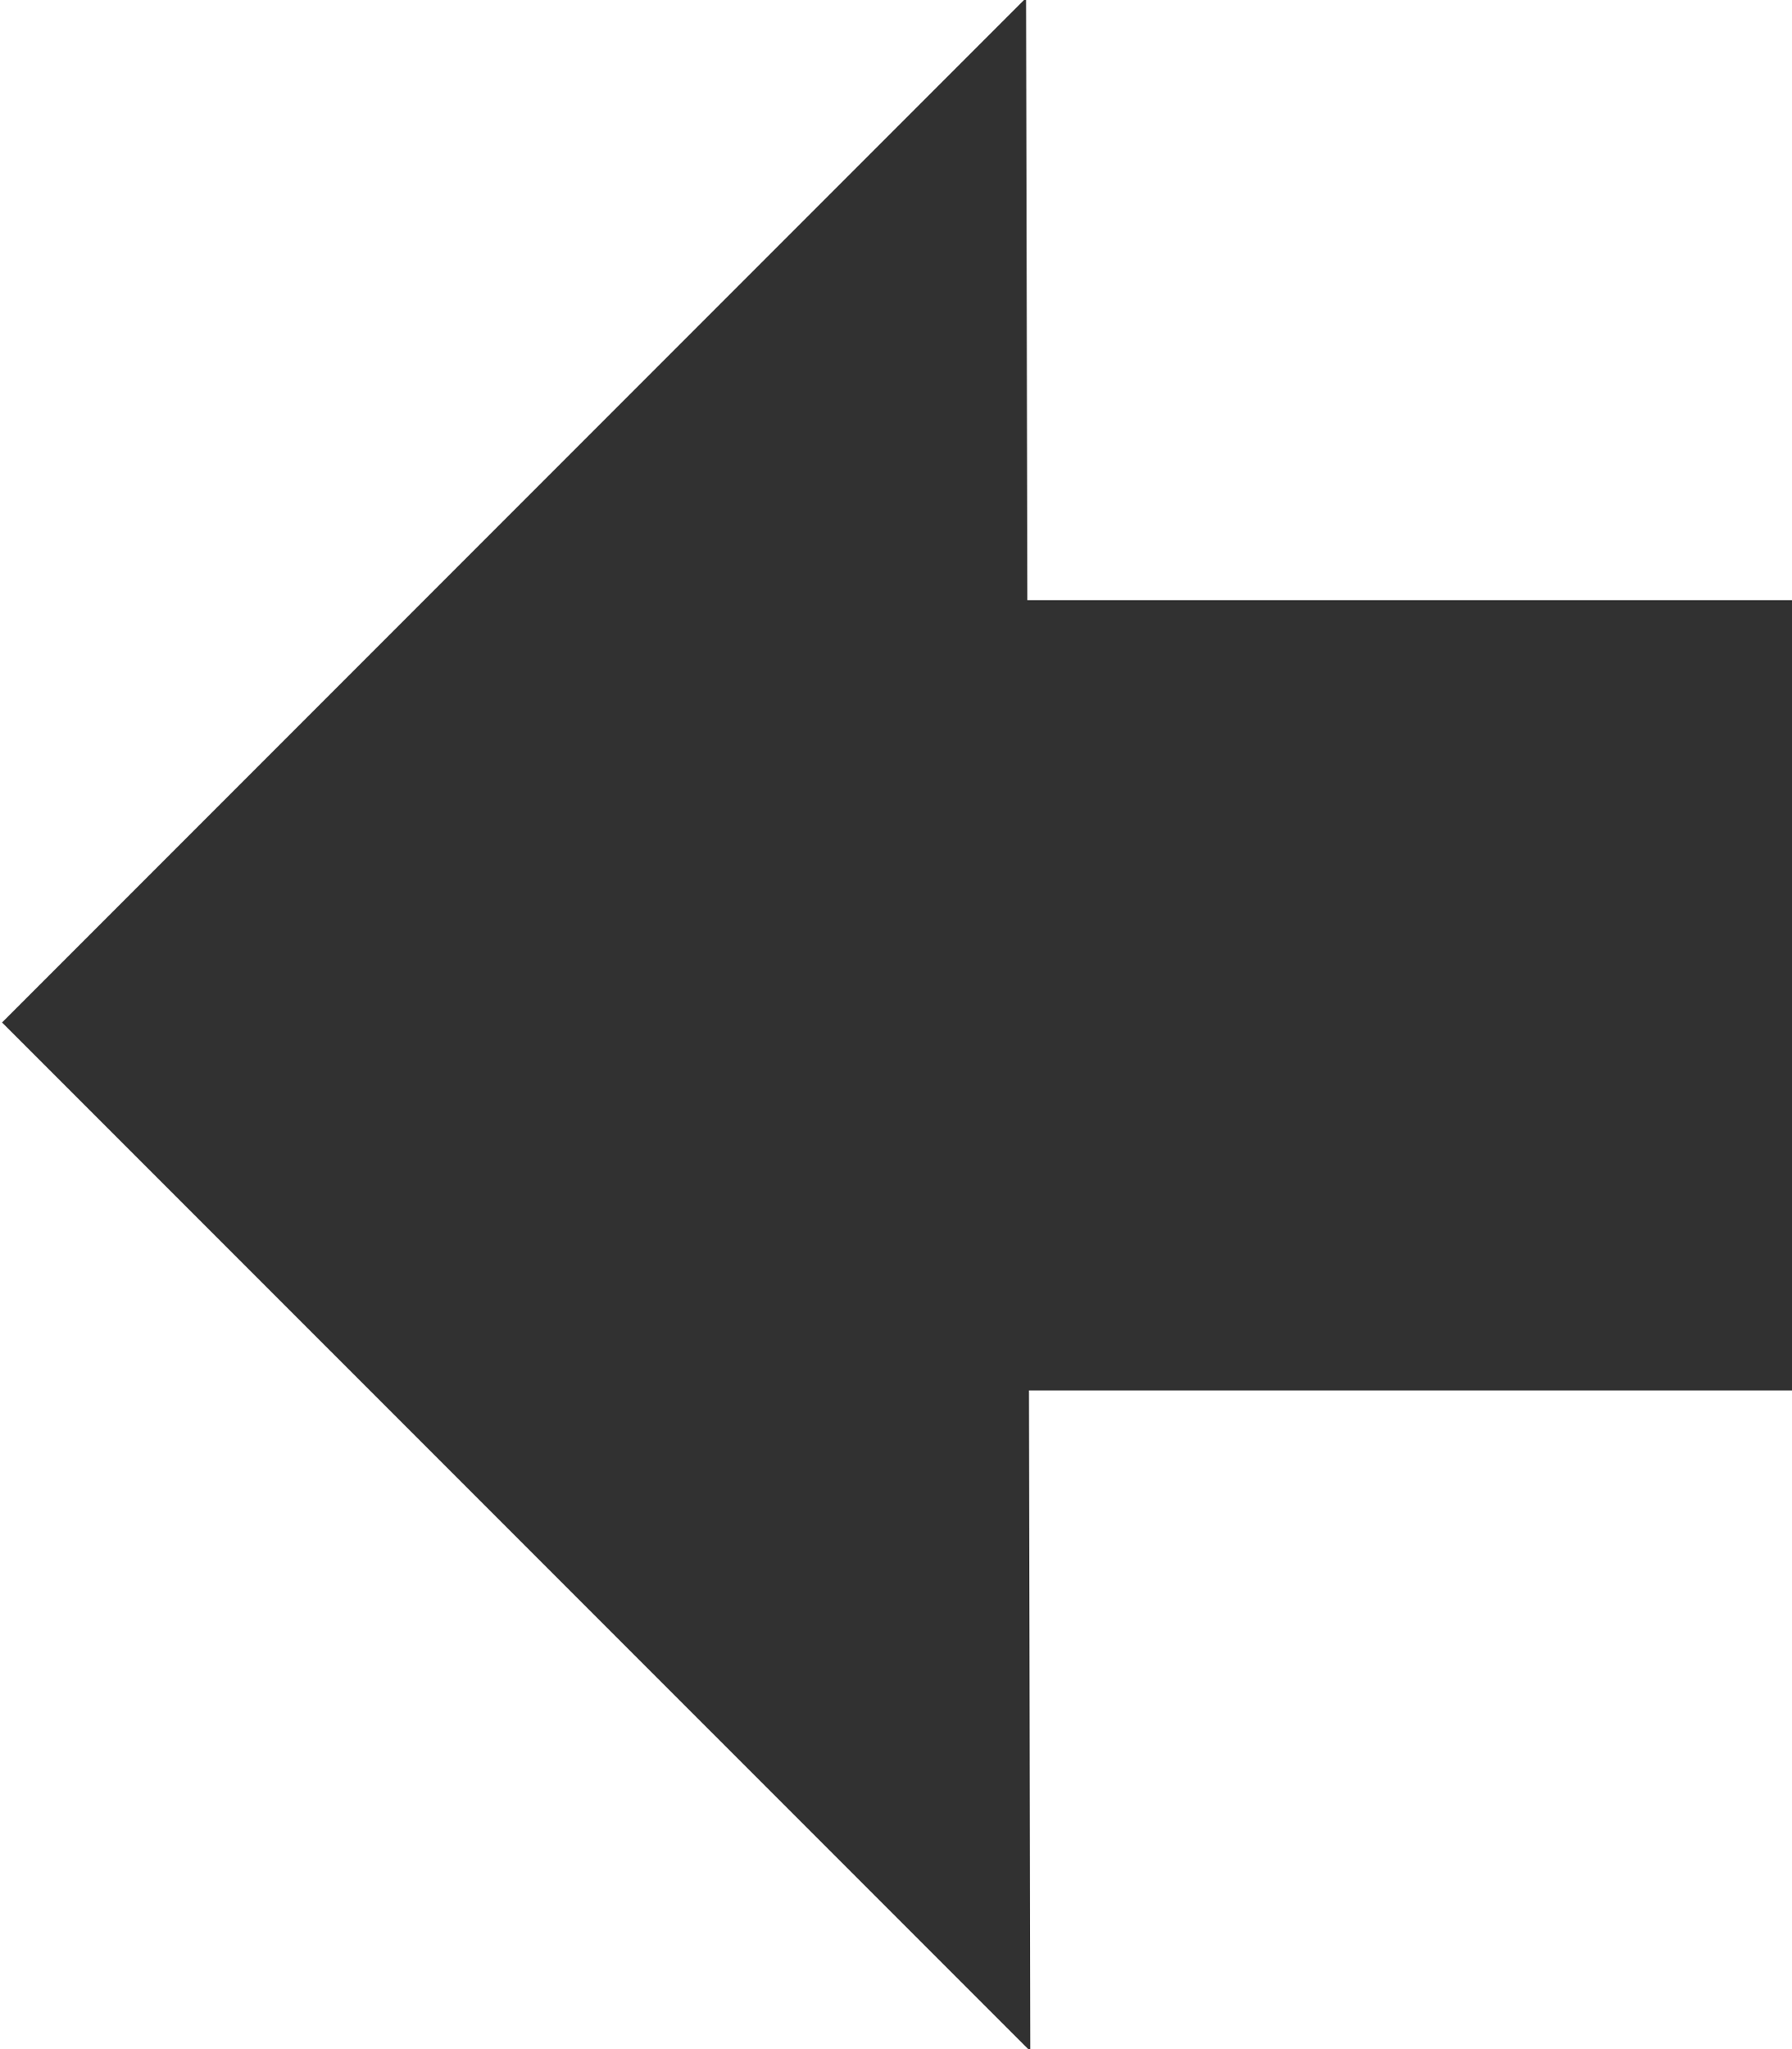 <?xml version="1.0" encoding="UTF-8"?>
<svg width="14px" height="16px" viewBox="0 0 14 16" version="1.1" xmlns="http://www.w3.org/2000/svg" xmlns:xlink="http://www.w3.org/1999/xlink">
    <!-- Generator: Sketch 51.2 (57519) - http://www.bohemiancoding.com/sketch -->
    <title>left-black</title>
    <desc>Created with Sketch.</desc>
    <defs></defs>
    <g id="Page-1" stroke="none" stroke-width="1" fill="none" fill-rule="evenodd">
        <g id="1-home" transform="translate(-177, -1196)" fill="#313131">
            <path d="M182.974,1207.314 L177,1207.314 L177,1201.143 L182.961,1201.143 L182.951,1195.984 L190.984,1204.016 L182.984,1212.016 L182.974,1207.314 Z" id="left-black" transform="translate(184, 1204) rotate(-180) translate(-184, -1204) "></path>
        </g>
    </g>
</svg>